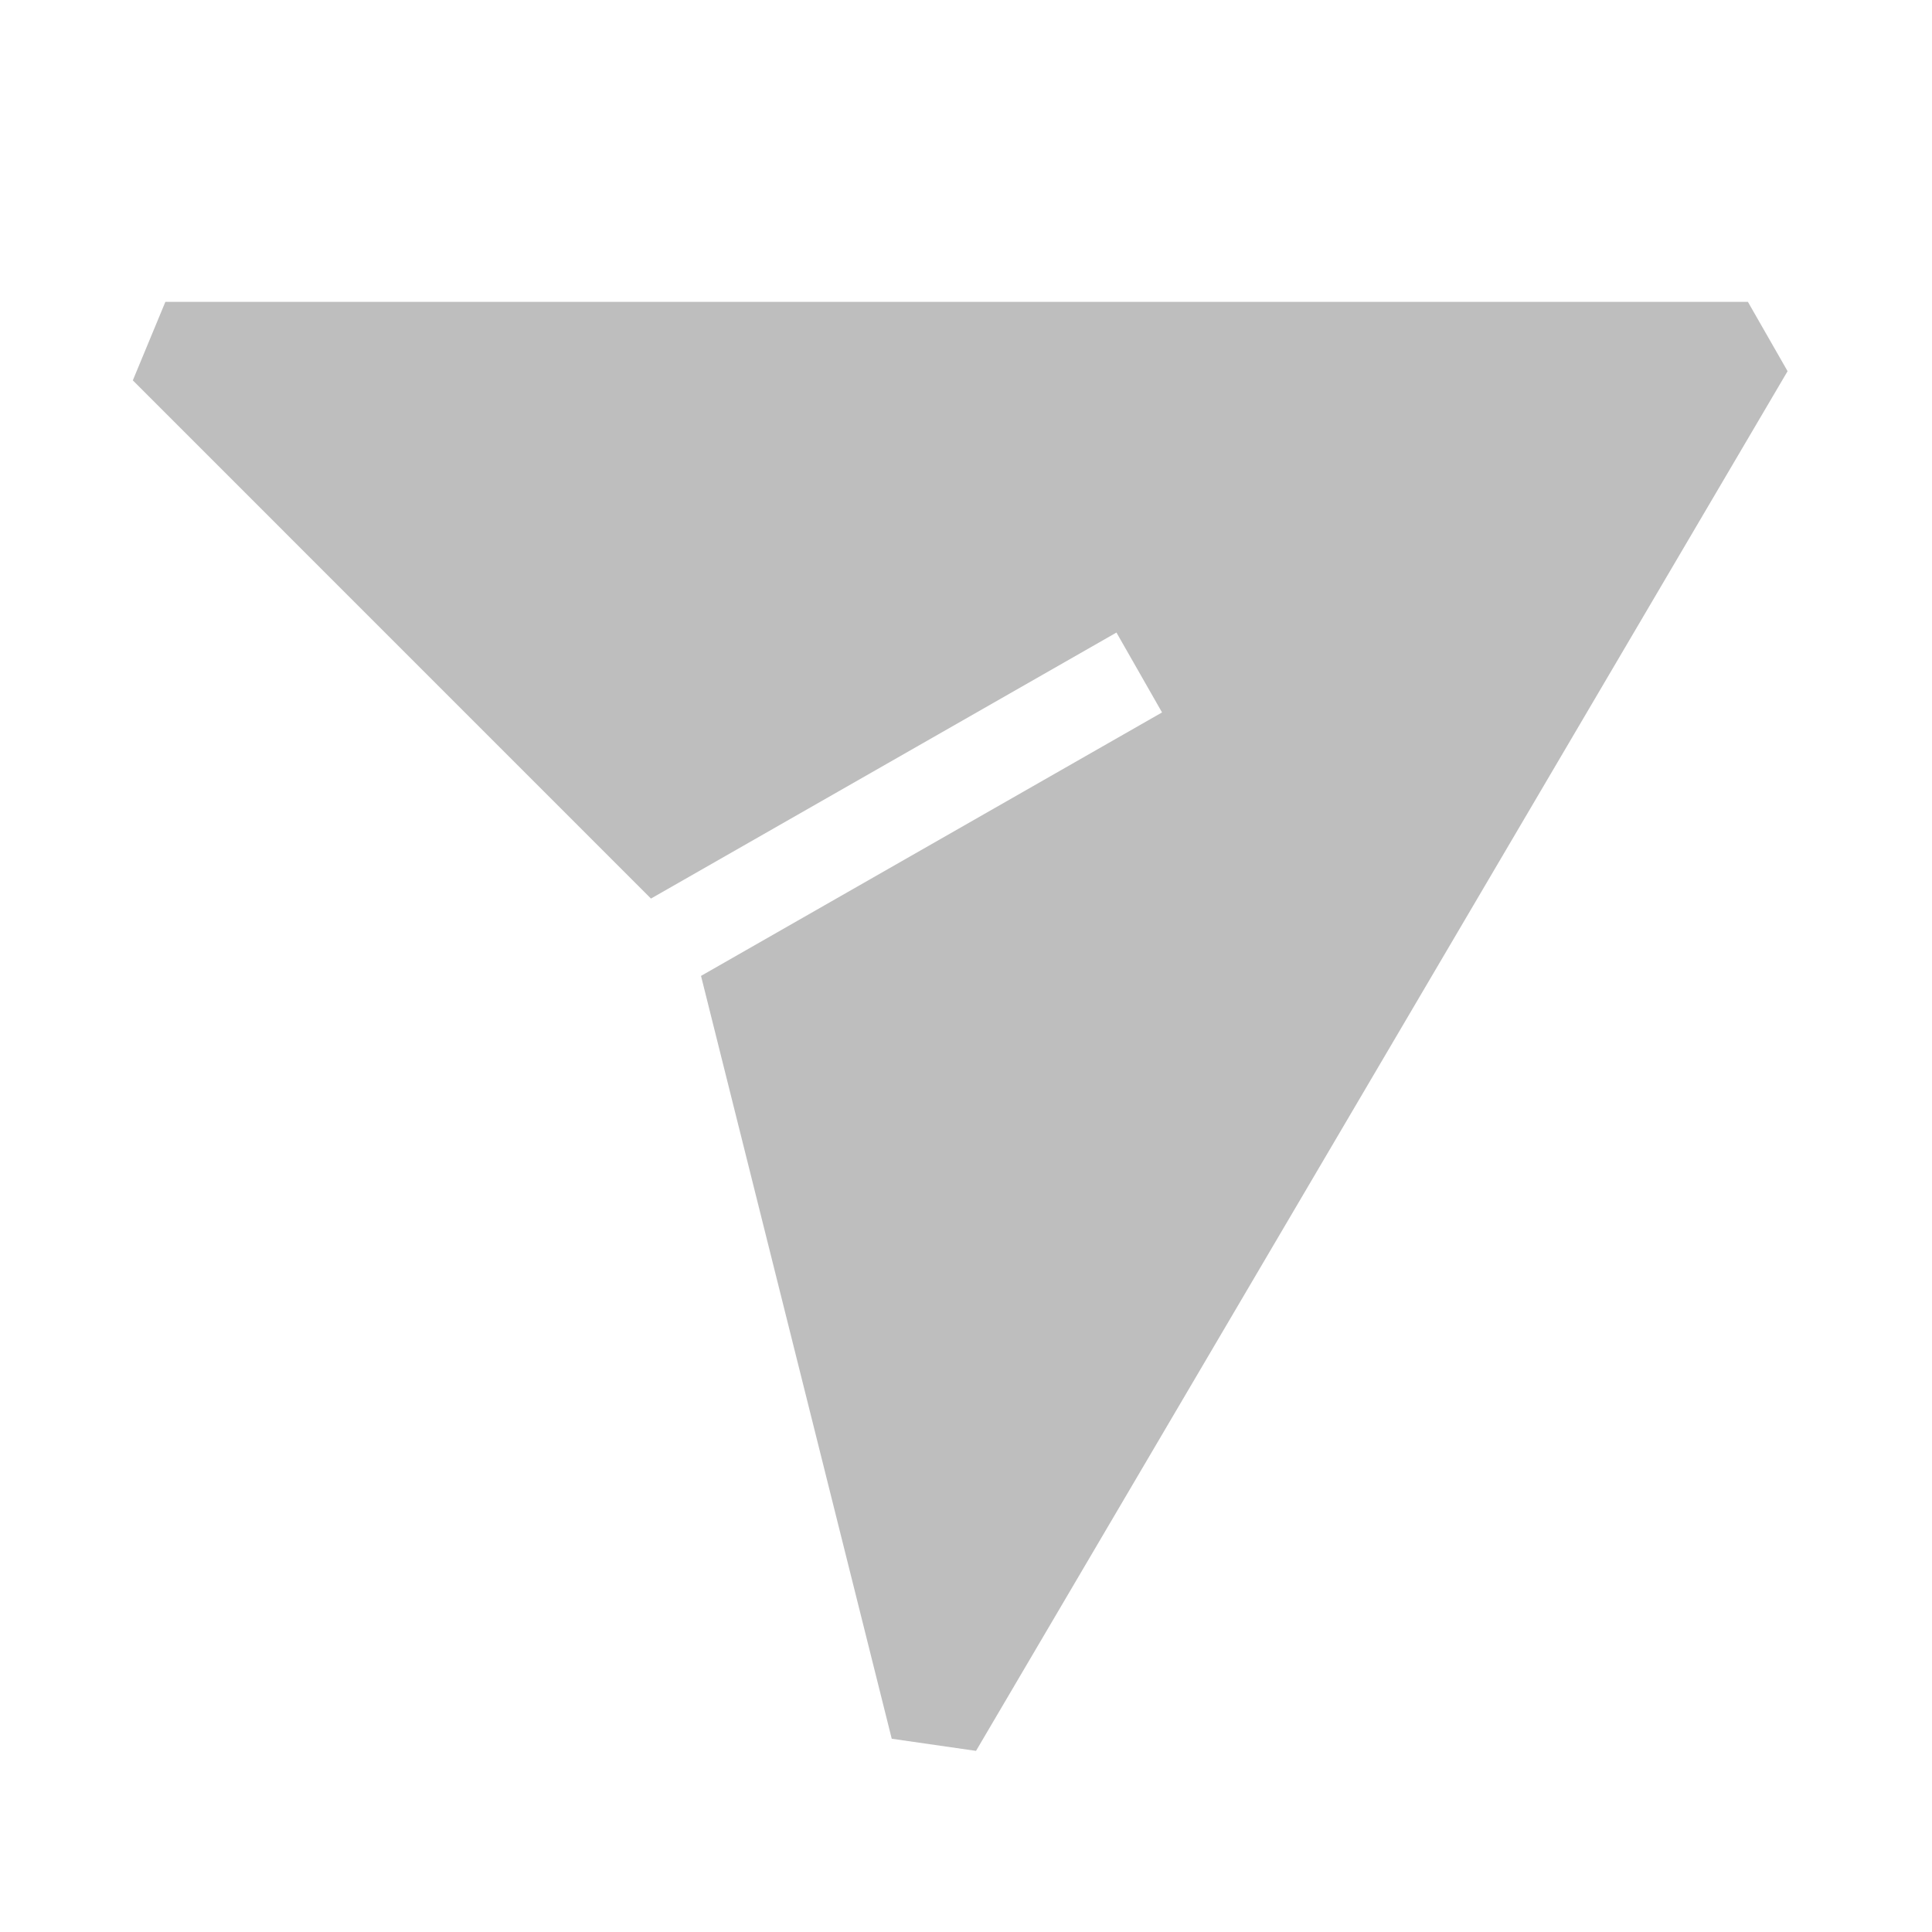 <svg width="32" height="32" viewBox="0 0 32 32" fill="none" xmlns="http://www.w3.org/2000/svg">
<path fill-rule="evenodd" clip-rule="evenodd" d="M2.2 6.3L2.739 5H28.951L29.608 6.148L16.166 29L14.77 28.799L11.611 16.164L19.247 11.8L18.492 10.477L10.782 14.883L2.2 6.3Z" fill="#BEBEBE"/>
</svg>
